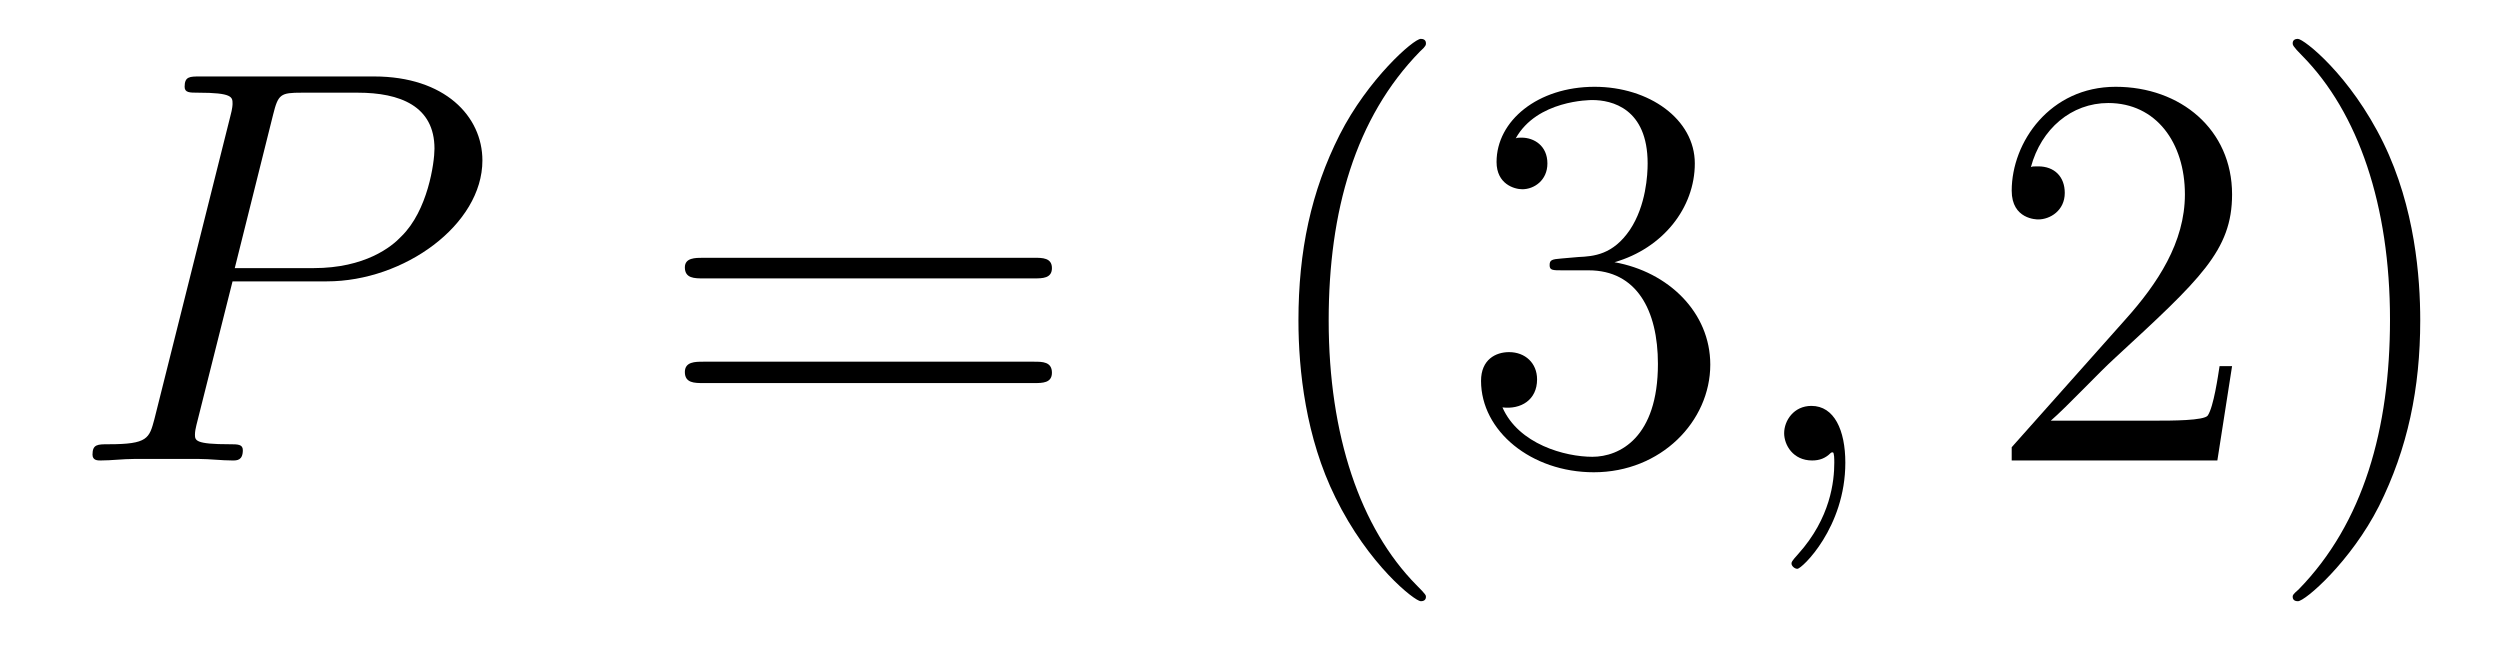 <?xml version='1.0'?>
<!-- This file was generated by dvisvgm 1.9.2 -->
<svg height='14pt' version='1.1' viewBox='0 -14 53 14' width='53pt' xmlns='http://www.w3.org/2000/svg' xmlns:xlink='http://www.w3.org/1999/xlink'>
<g id='page1'>
<g transform='matrix(1 0 0 1 -127 650)'>
<path d='M131.93 -658.035H133.93C135.57 -658.035 137.227 -659.238 137.227 -660.598C137.227 -661.535 136.43 -662.379 134.93 -662.379H131.242C131.023 -662.379 130.914 -662.379 130.914 -662.16C130.914 -662.035 131.023 -662.035 131.195 -662.035C131.93 -662.035 131.93 -661.941 131.93 -661.801C131.93 -661.785 131.93 -661.707 131.883 -661.535L130.273 -655.113C130.164 -654.707 130.133 -654.582 129.305 -654.582C129.07 -654.582 128.961 -654.582 128.961 -654.363C128.961 -654.238 129.07 -654.238 129.133 -654.238C129.367 -654.238 129.602 -654.27 129.836 -654.27H131.227C131.445 -654.27 131.695 -654.238 131.93 -654.238C132.023 -654.238 132.148 -654.238 132.148 -654.457C132.148 -654.582 132.039 -654.582 131.867 -654.582C131.148 -654.582 131.133 -654.66 131.133 -654.785C131.133 -654.848 131.148 -654.926 131.164 -654.988L131.93 -658.035ZM132.789 -661.566C132.898 -662.004 132.945 -662.035 133.398 -662.035H134.586C135.477 -662.035 136.211 -661.754 136.211 -660.848C136.211 -660.551 136.07 -659.535 135.508 -658.988C135.305 -658.77 134.742 -658.316 133.648 -658.316H131.977L132.789 -661.566ZM135.957 -654.238' fill-rule='evenodd'/>
<path d='M148.926 -658.098C149.098 -658.098 149.301 -658.098 149.301 -658.316C149.301 -658.535 149.098 -658.535 148.926 -658.535H141.91C141.738 -658.535 141.519 -658.535 141.519 -658.332C141.519 -658.098 141.723 -658.098 141.91 -658.098H148.926ZM148.926 -655.879C149.098 -655.879 149.301 -655.879 149.301 -656.098C149.301 -656.332 149.098 -656.332 148.926 -656.332H141.91C141.738 -656.332 141.519 -656.332 141.519 -656.113C141.519 -655.879 141.723 -655.879 141.91 -655.879H148.926ZM149.996 -654.238' fill-rule='evenodd'/>
<path d='M157.23 -651.348C157.23 -651.379 157.23 -651.395 157.027 -651.598C155.84 -652.801 155.168 -654.77 155.168 -657.207C155.168 -659.52 155.73 -661.504 157.105 -662.91C157.23 -663.02 157.23 -663.051 157.23 -663.082C157.23 -663.16 157.168 -663.176 157.121 -663.176C156.965 -663.176 155.996 -662.316 155.402 -661.145C154.793 -659.941 154.527 -658.676 154.527 -657.207C154.527 -656.145 154.684 -654.723 155.309 -653.457C156.012 -652.02 156.996 -651.254 157.121 -651.254C157.168 -651.254 157.23 -651.27 157.23 -651.348ZM160.102 -658.52C159.898 -658.504 159.852 -658.488 159.852 -658.379C159.852 -658.269 159.914 -658.269 160.133 -658.269H160.68C161.695 -658.269 162.148 -657.426 162.148 -656.285C162.148 -654.723 161.336 -654.316 160.758 -654.316C160.18 -654.316 159.195 -654.582 158.852 -655.363C159.242 -655.316 159.586 -655.52 159.586 -655.957C159.586 -656.301 159.336 -656.535 158.992 -656.535C158.711 -656.535 158.398 -656.379 158.398 -655.926C158.398 -654.863 159.461 -653.988 160.789 -653.988C162.211 -653.988 163.258 -655.066 163.258 -656.27C163.258 -657.379 162.367 -658.238 161.227 -658.441C162.258 -658.738 162.93 -659.598 162.93 -660.535C162.93 -661.473 161.961 -662.16 160.805 -662.16C159.602 -662.16 158.727 -661.441 158.727 -660.566C158.727 -660.098 159.102 -659.988 159.273 -659.988C159.523 -659.988 159.805 -660.176 159.805 -660.535C159.805 -660.91 159.523 -661.082 159.258 -661.082C159.195 -661.082 159.164 -661.082 159.133 -661.066C159.586 -661.879 160.711 -661.879 160.758 -661.879C161.164 -661.879 161.93 -661.707 161.93 -660.535C161.93 -660.301 161.898 -659.645 161.555 -659.129C161.195 -658.598 160.789 -658.566 160.461 -658.551L160.102 -658.52ZM163.793 -654.238' fill-rule='evenodd'/>
<path d='M166.121 -654.191C166.121 -654.879 165.887 -655.395 165.402 -655.395C165.027 -655.395 164.824 -655.082 164.824 -654.816C164.824 -654.566 165.012 -654.238 165.418 -654.238C165.574 -654.238 165.699 -654.285 165.809 -654.395C165.824 -654.41 165.84 -654.41 165.855 -654.41C165.887 -654.41 165.887 -654.254 165.887 -654.191C165.887 -653.801 165.809 -653.019 165.121 -652.254C164.98 -652.098 164.98 -652.082 164.98 -652.051C164.98 -652.004 165.043 -651.941 165.105 -651.941C165.199 -651.941 166.121 -652.816 166.121 -654.191ZM167.031 -654.238' fill-rule='evenodd'/>
<path d='M174.32 -656.238H174.055C174.023 -656.035 173.93 -655.379 173.805 -655.191C173.727 -655.082 173.039 -655.082 172.68 -655.082H170.477C170.805 -655.363 171.523 -656.129 171.836 -656.41C173.648 -658.082 174.32 -658.691 174.32 -659.879C174.32 -661.254 173.227 -662.16 171.852 -662.16C170.461 -662.16 169.648 -660.988 169.648 -659.957C169.648 -659.348 170.18 -659.348 170.211 -659.348C170.461 -659.348 170.773 -659.535 170.773 -659.91C170.773 -660.254 170.555 -660.473 170.211 -660.473C170.102 -660.473 170.086 -660.473 170.055 -660.457C170.273 -661.269 170.914 -661.816 171.695 -661.816C172.711 -661.816 173.32 -660.973 173.32 -659.879C173.32 -658.863 172.742 -657.988 172.055 -657.223L169.648 -654.519V-654.238H174.008L174.32 -656.238ZM178.309 -657.207C178.309 -658.113 178.199 -659.598 177.527 -660.973C176.824 -662.41 175.84 -663.176 175.715 -663.176C175.668 -663.176 175.605 -663.16 175.605 -663.082C175.605 -663.051 175.605 -663.02 175.809 -662.816C176.996 -661.613 177.668 -659.645 177.668 -657.223C177.668 -654.91 177.105 -652.91 175.731 -651.504C175.605 -651.395 175.605 -651.379 175.605 -651.348C175.605 -651.27 175.668 -651.254 175.715 -651.254C175.871 -651.254 176.84 -652.098 177.434 -653.27C178.043 -654.488 178.309 -655.77 178.309 -657.207ZM179.508 -654.238' fill-rule='evenodd'/>
</g>
</g>
</svg>
